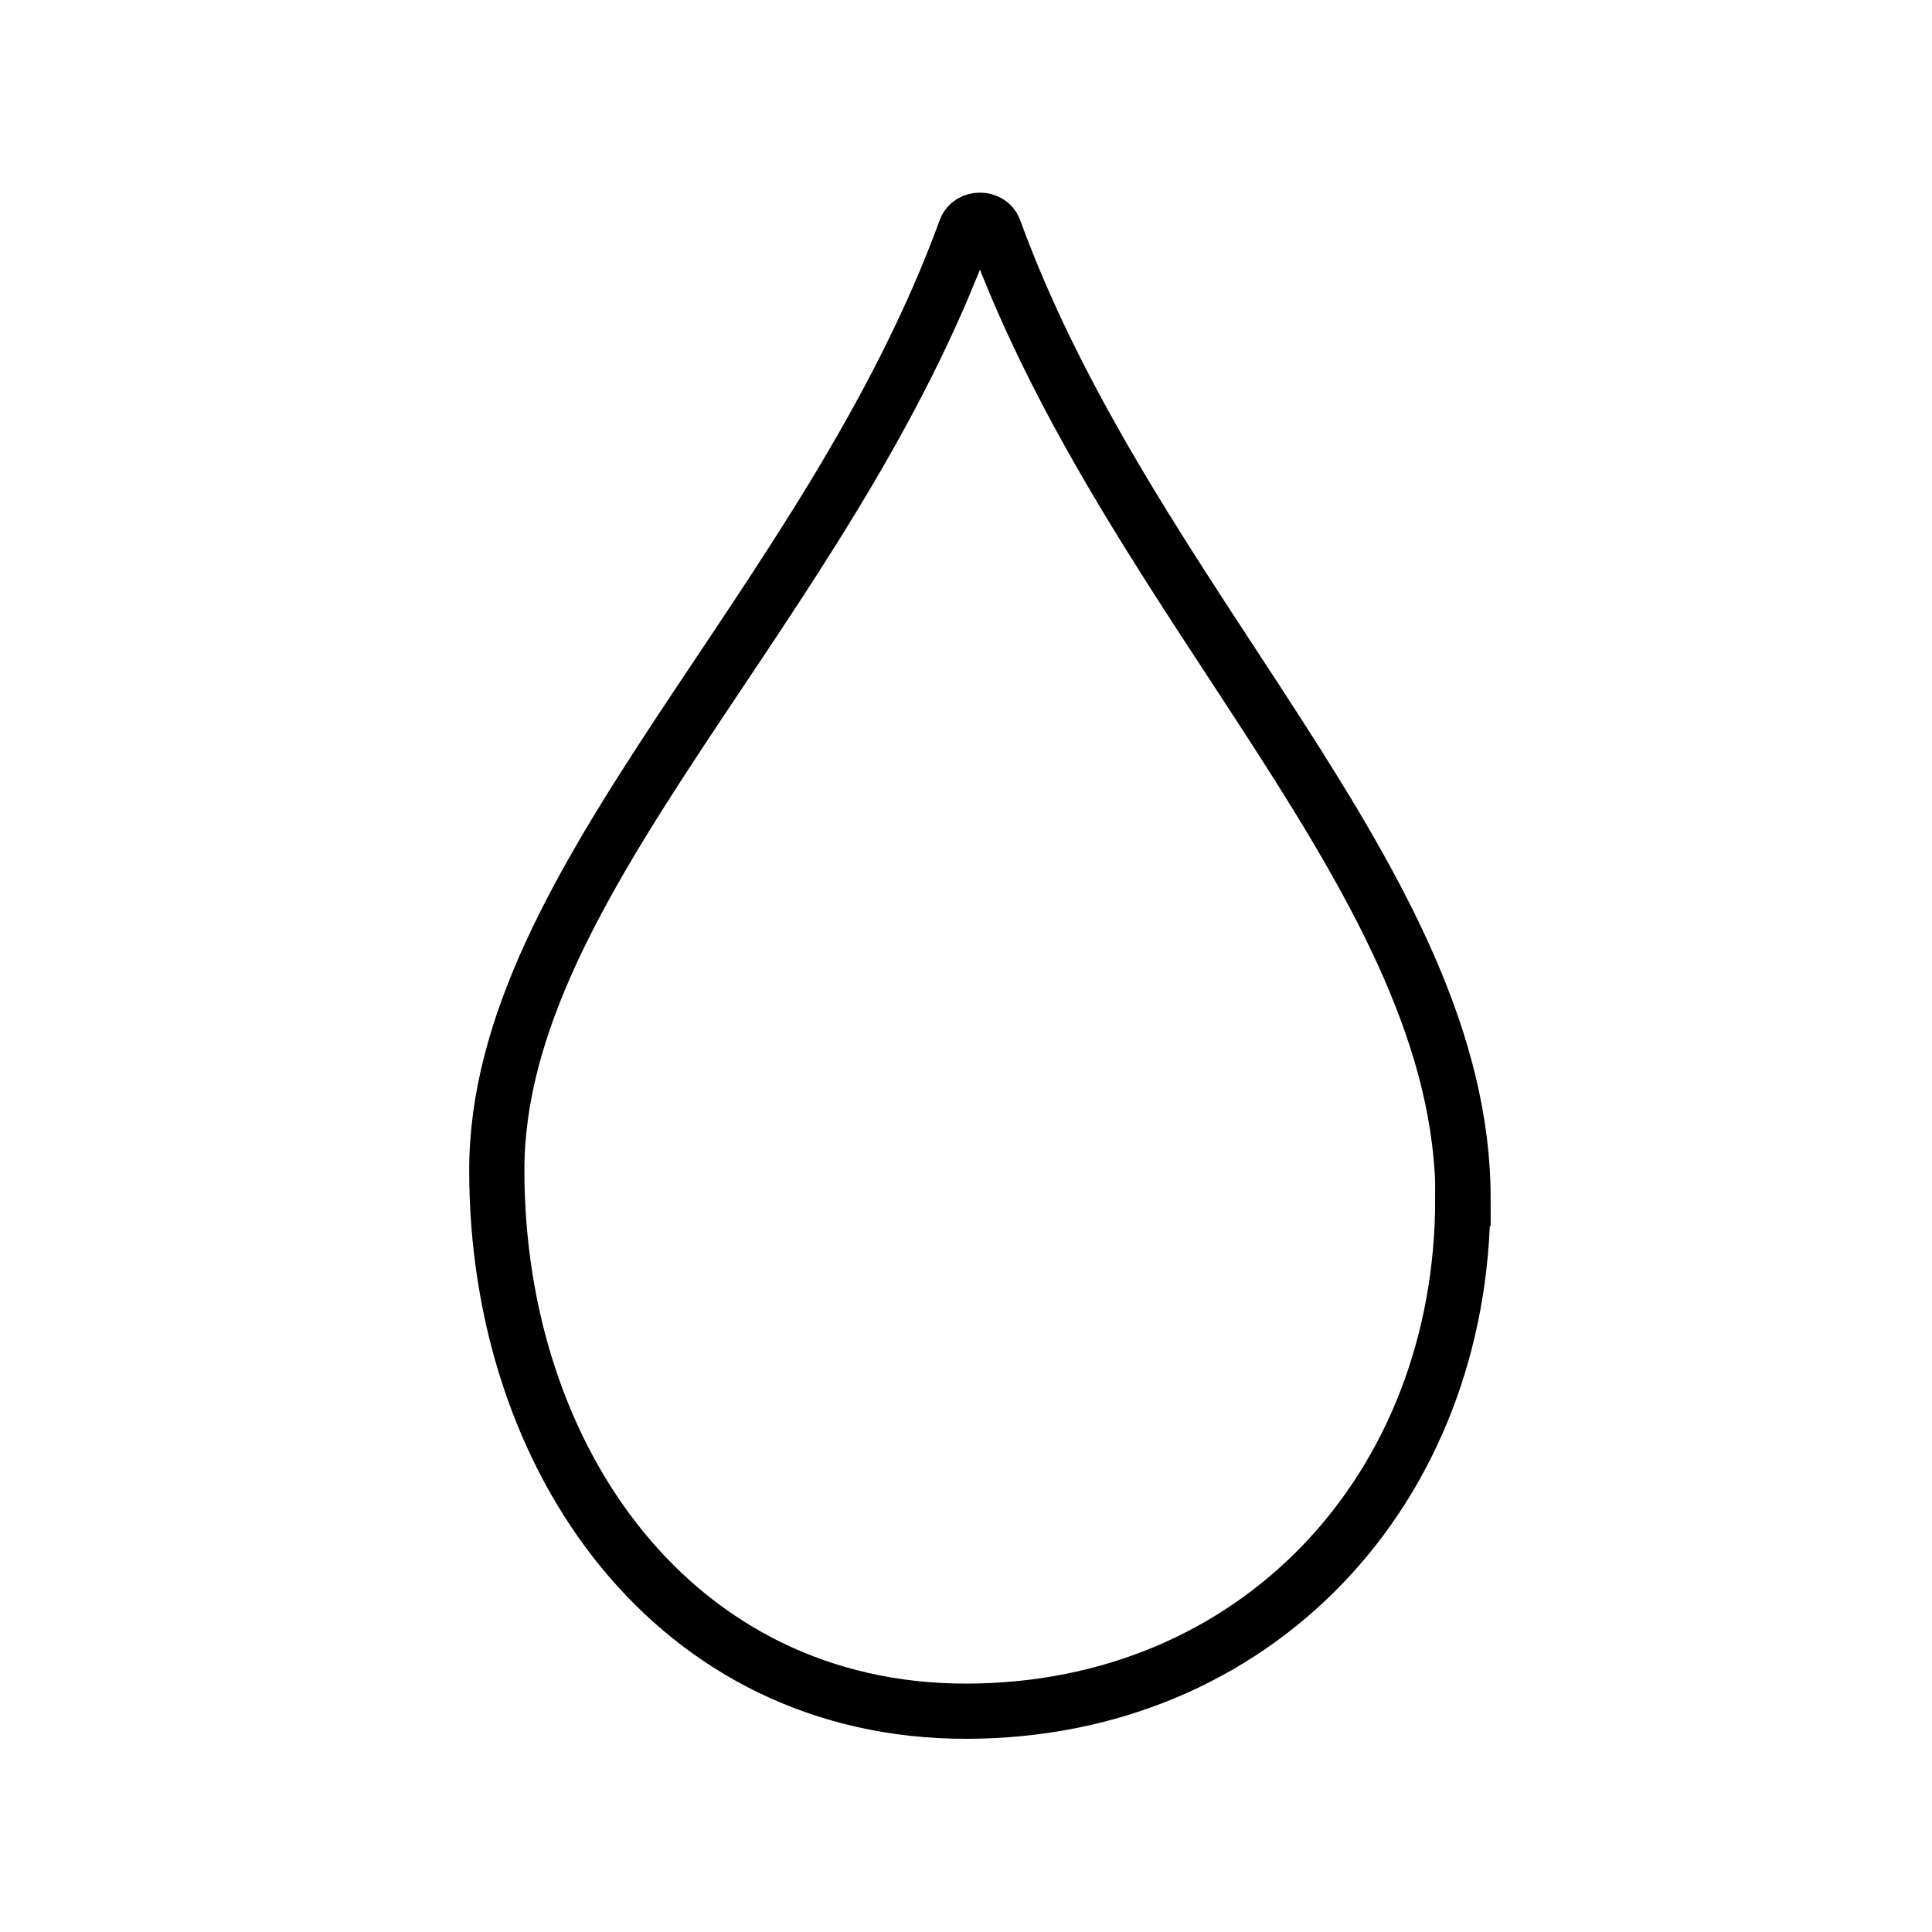 <svg viewBox="0 0 70 70" height="70" width="70" xmlns="http://www.w3.org/2000/svg" id="a"><defs><style>.b{fill:none;fill-rule:evenodd;stroke:#000;stroke-linecap:round;stroke-miterlimit:10;stroke-width:2px;}</style></defs><path d="M53,43.43c0,10.54-7.5,18.57-18.01,18.57s-16.99-9.06-16.99-19.6,12-20.4,16.99-34.09c.16-.44.87-.44,1.03,0,4.99,13.69,16.99,23.69,16.99,35.12Z" class="b"></path></svg>